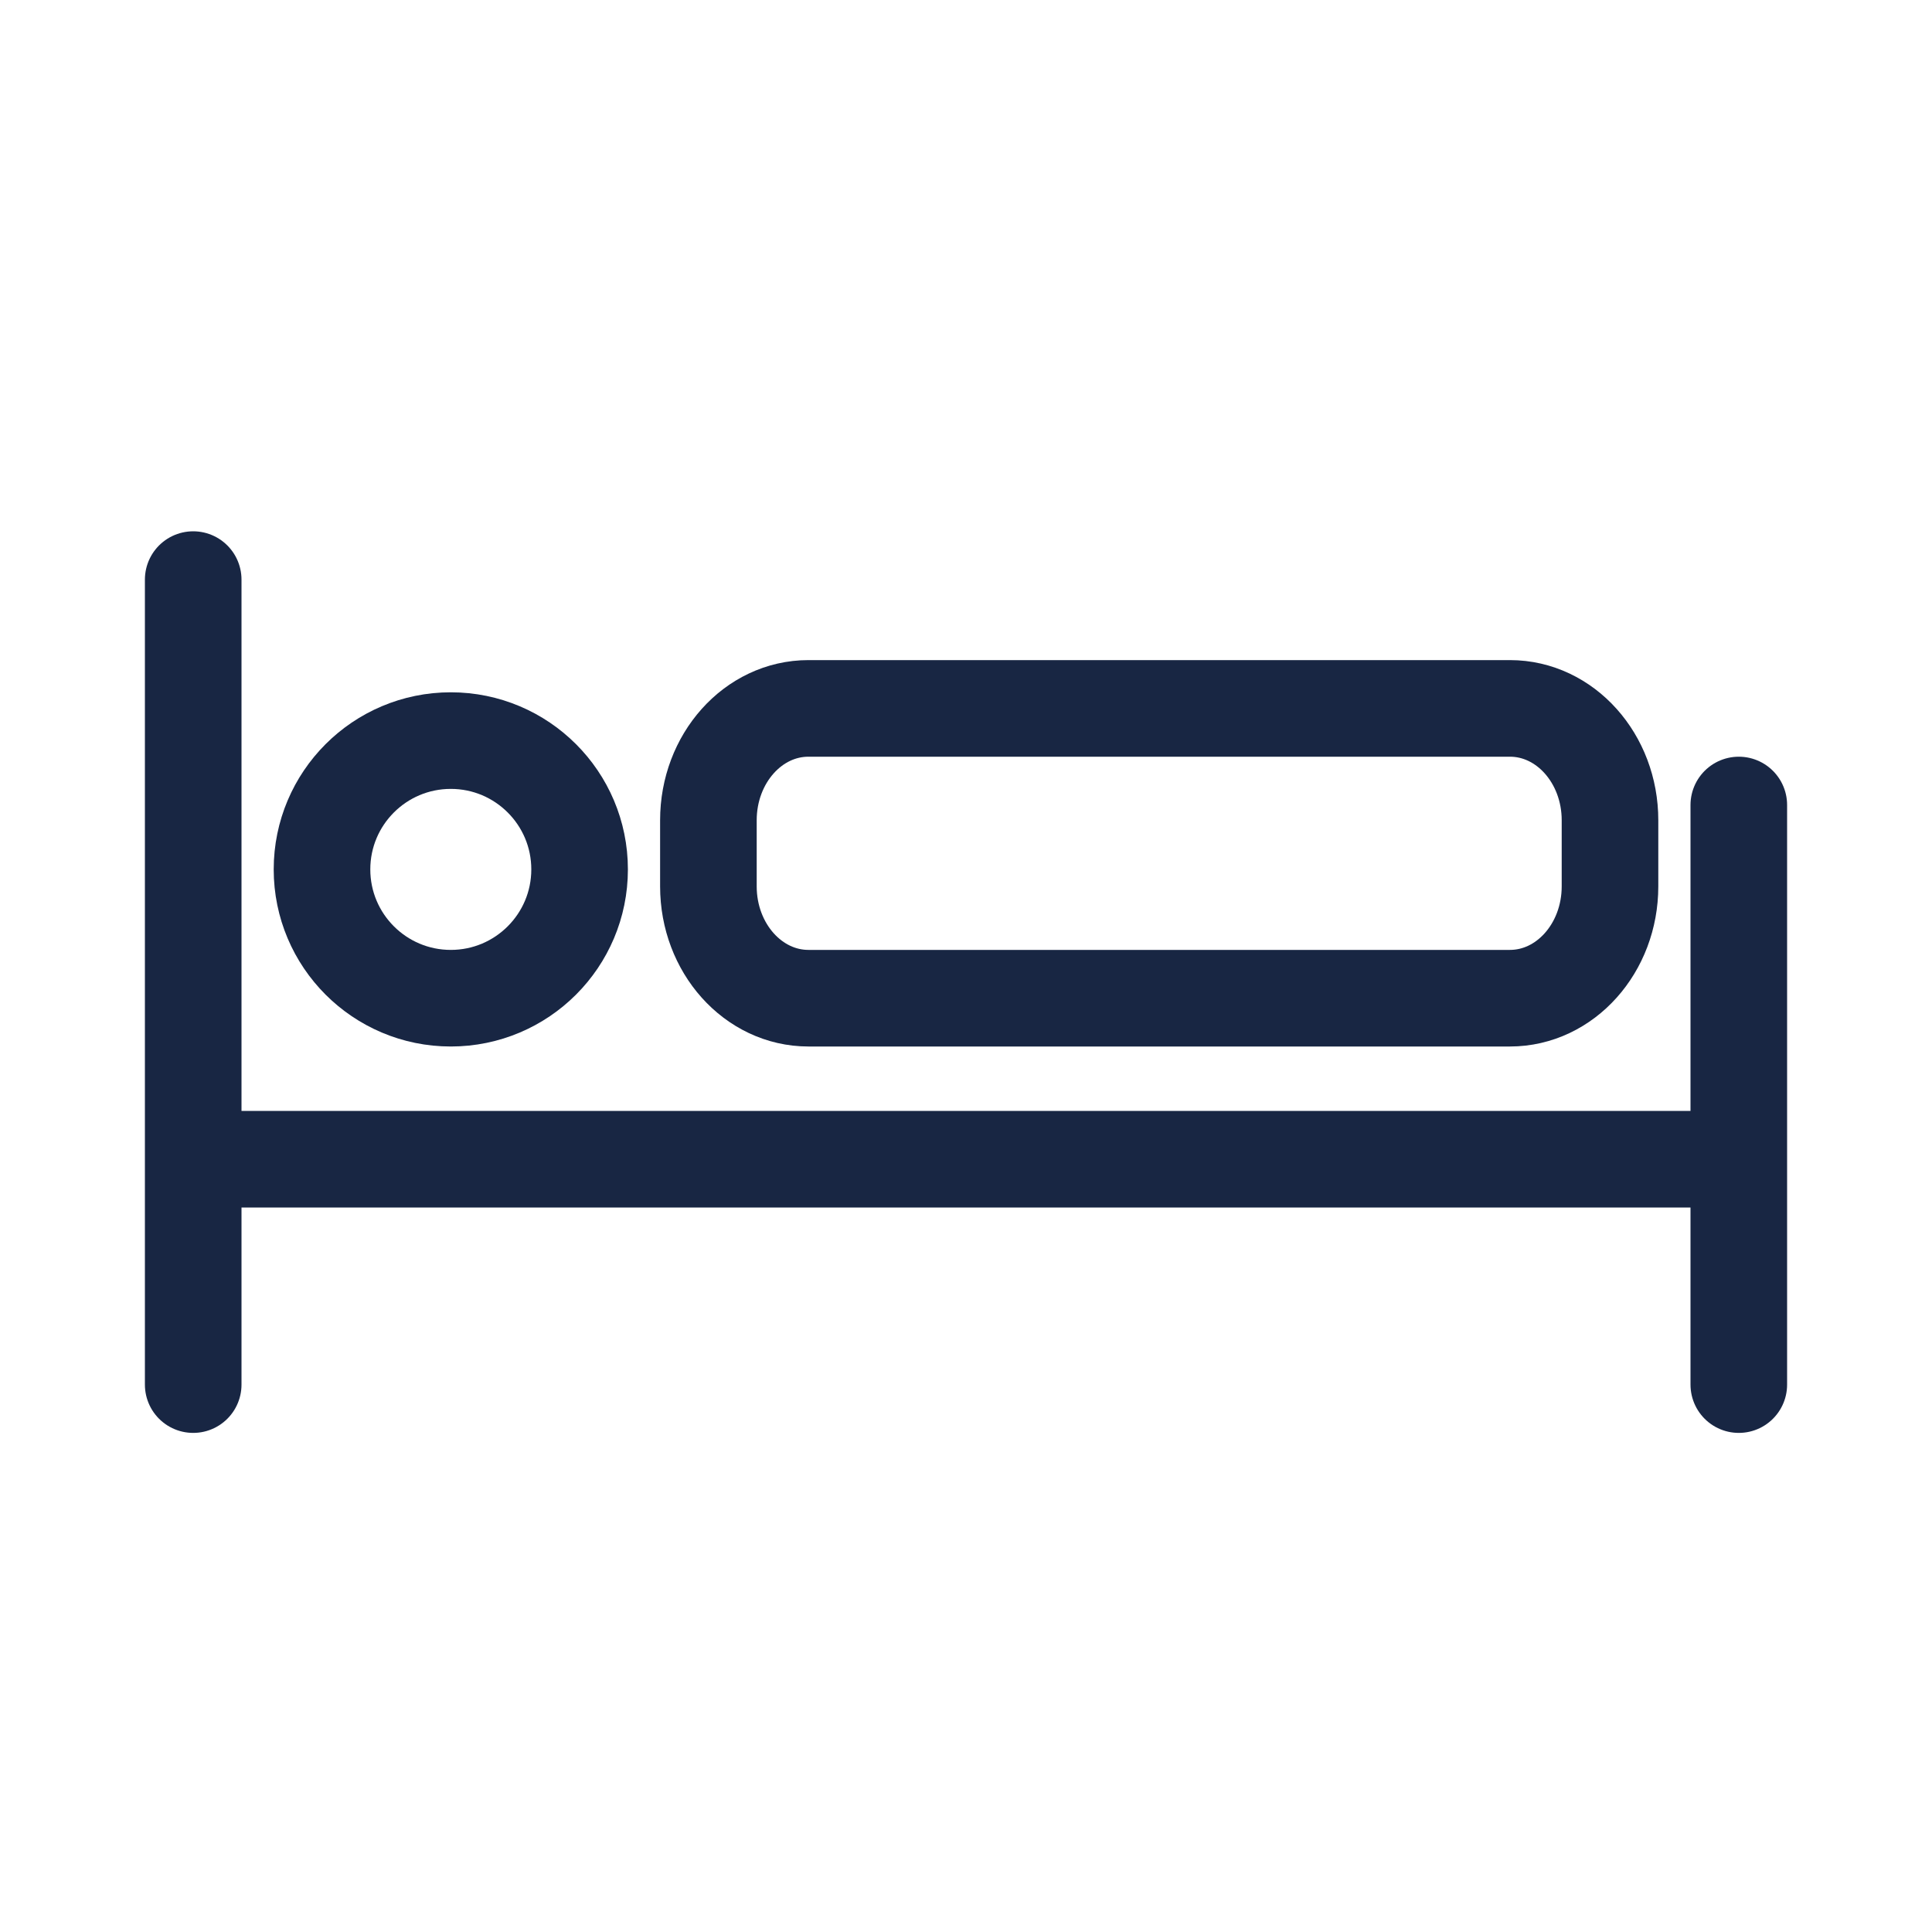 <?xml version="1.0" encoding="UTF-8"?>
<svg width="60px" height="60px" viewBox="0 0 60 60" version="1.1" xmlns="http://www.w3.org/2000/svg" xmlns:xlink="http://www.w3.org/1999/xlink">
    <!-- Generator: Sketch 47.1 (45422) - http://www.bohemiancoding.com/sketch -->
    <title>bett</title>
    <desc>Created with Sketch.</desc>
    <defs></defs>
    <g id="Page-1" stroke="none" stroke-width="1" fill="none" fill-rule="evenodd" stroke-linecap="round" stroke-linejoin="round">
        <g id="bett" stroke="#182643" stroke-width="3">
            <g transform="translate(6, 18)">
                <path d="M8,5 C10.209,5 12,6.791 12,9 C12,11.209 10.209,13 8,13 C5.791,13 4,11.209 4,9 C4,6.791 5.791,5 8,5 Z" id="Stroke-1"></path>
                <path d="M0,0 L0,25" id="Stroke-3"></path>
                <path d="M1,18 L47.492,18" id="Stroke-5"></path>
                <path d="M48,7 L48,25" id="Stroke-7"></path>
                <path d="M40.892,13 L19.107,13 C17.391,13 16,11.445 16,9.527 L16,7.474 C16,5.555 17.391,4 19.107,4 L40.892,4 C42.608,4 44,5.555 44,7.474 L44,9.527 C44,11.445 42.608,13 40.892,13 Z" id="Stroke-10"></path>
            </g>
        </g>
    </g>
</svg>